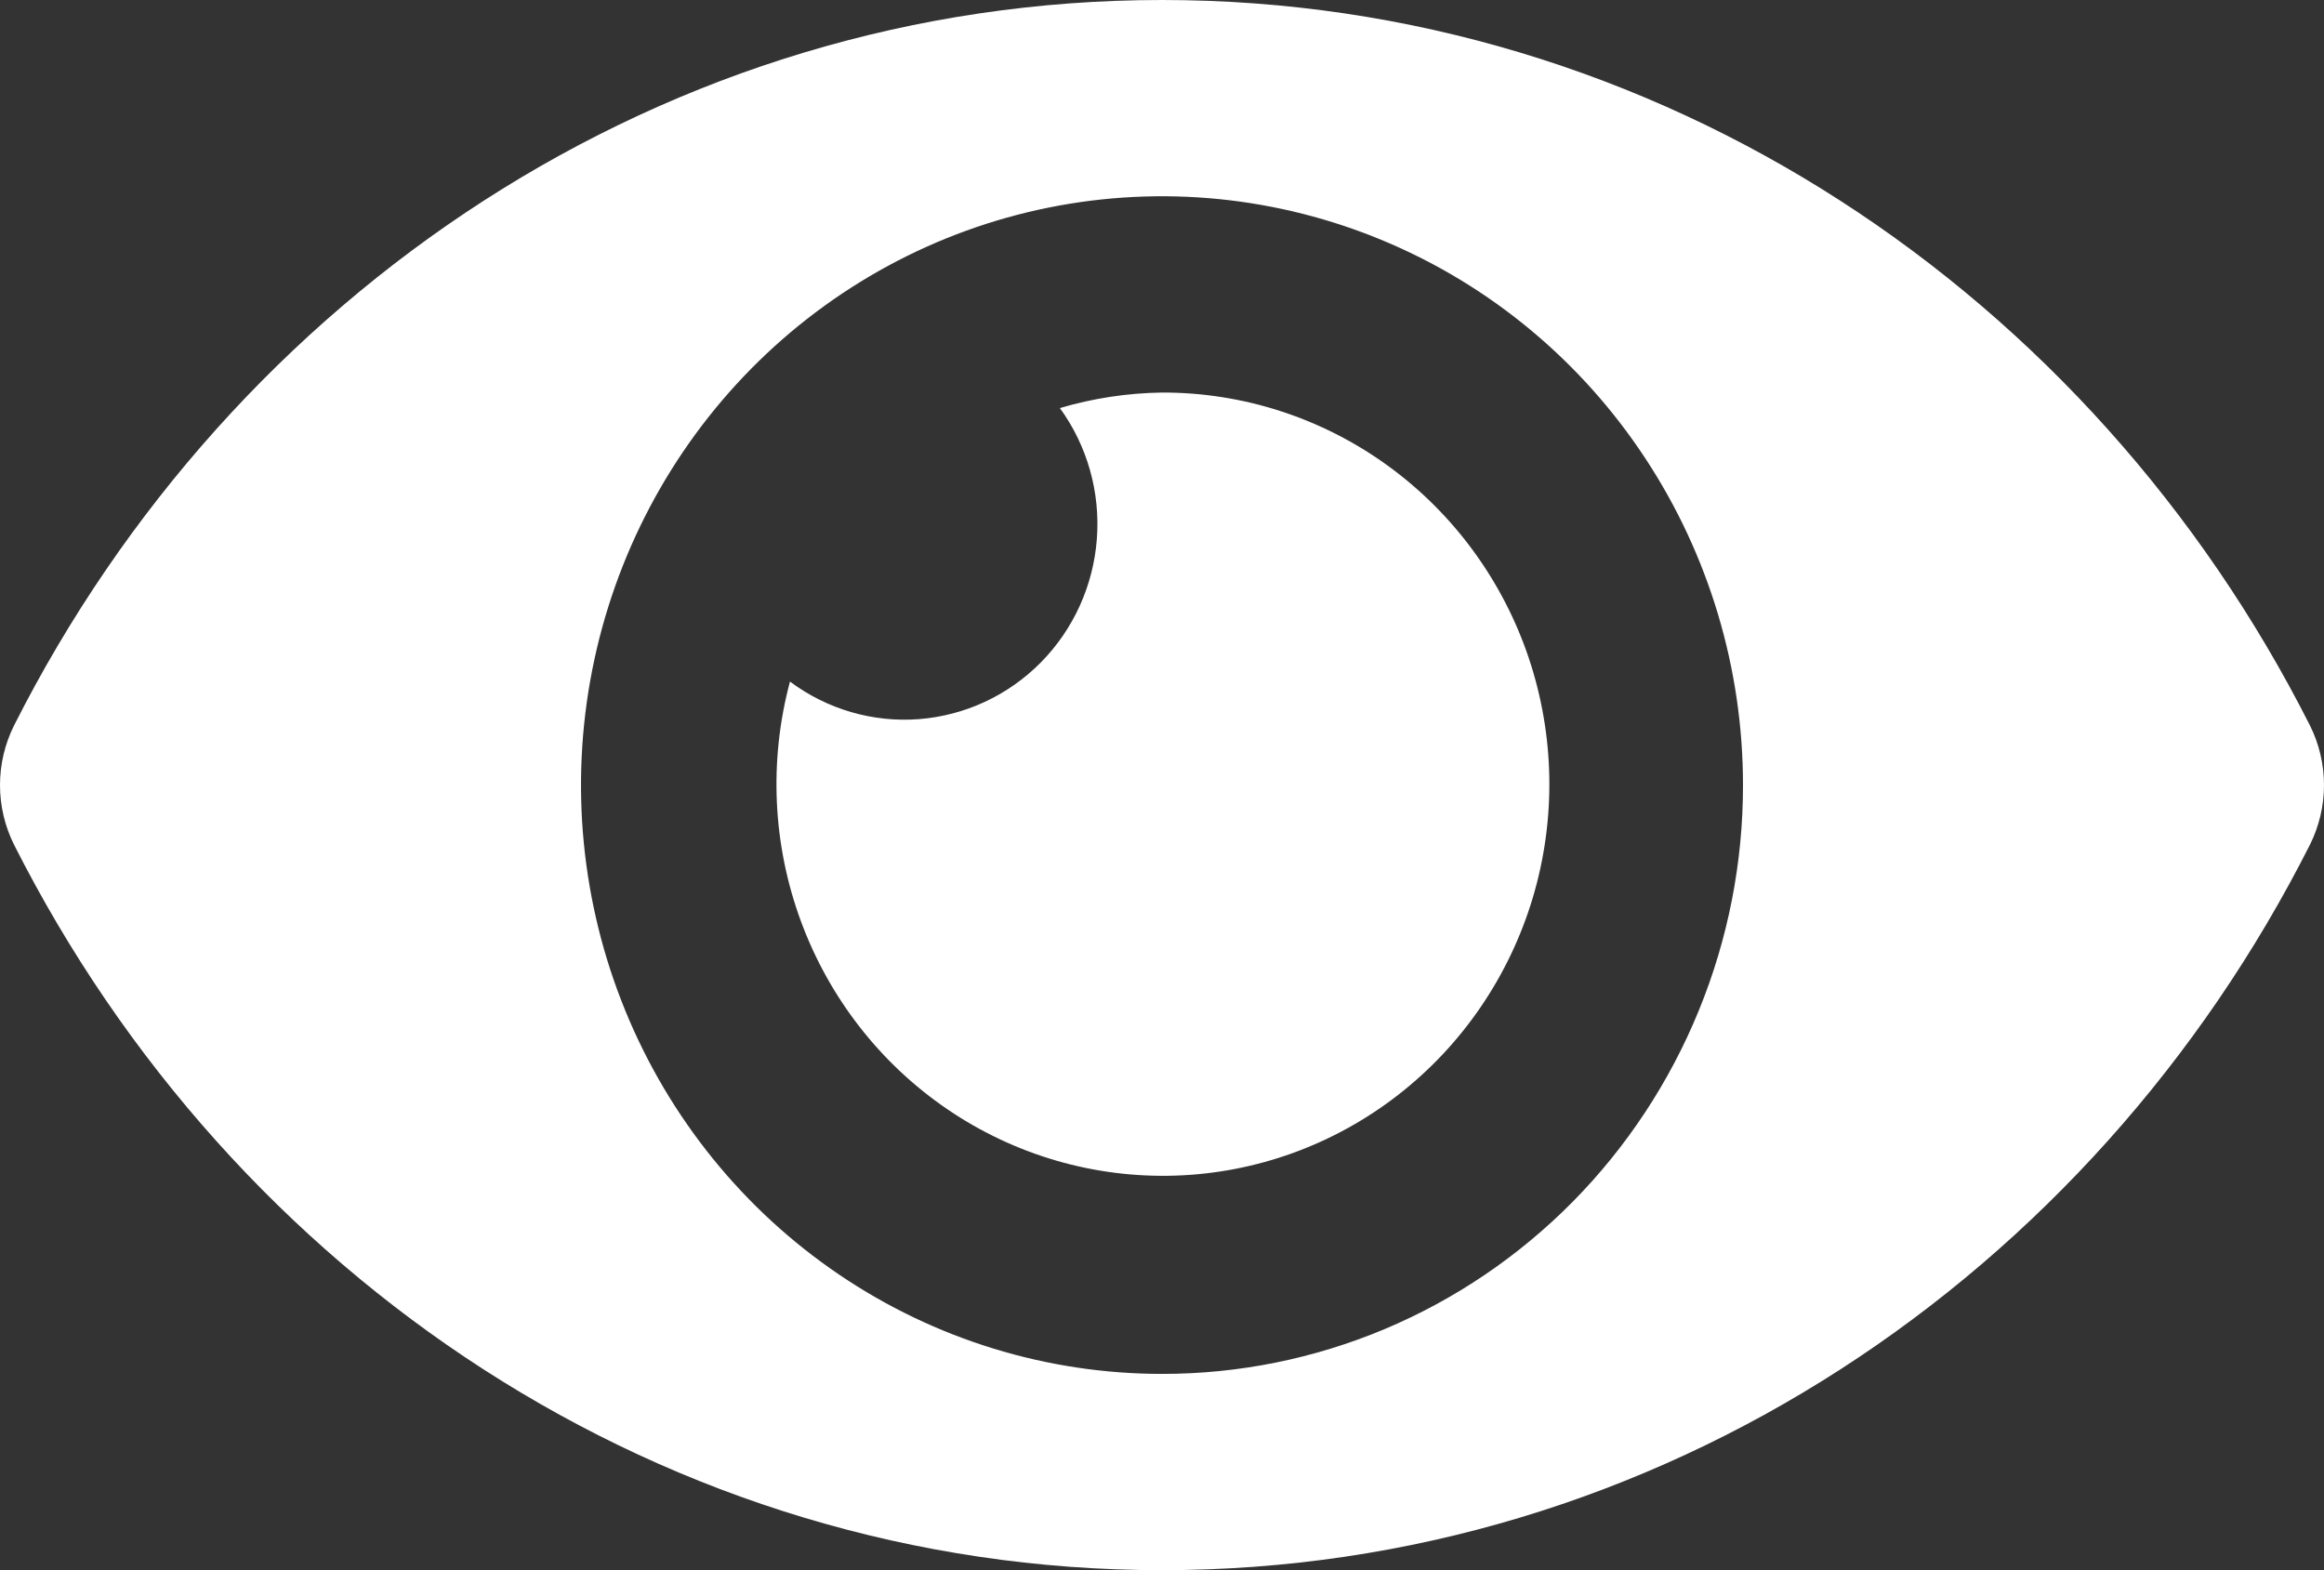 <?xml version="1.0" encoding="UTF-8"?> <svg xmlns="http://www.w3.org/2000/svg" width="37" height="25" viewBox="0 0 37 25" fill="none"><rect x="0" y="0" width="37" height="25" fill="#333333" stroke="none"/> <path d="M36.776 11.55C33.293 4.661 26.397 0 18.5 0C10.603 0 3.705 4.664 0.224 11.55C0.077 11.845 0 12.17 0 12.5C0 12.83 0.077 13.156 0.224 13.45C3.707 20.339 10.603 25 18.5 25C26.397 25 33.295 20.336 36.776 13.45C36.923 13.155 37 12.83 37 12.5C37 12.17 36.923 11.844 36.776 11.55ZM18.5 21.875C16.671 21.875 14.882 21.325 13.361 20.295C11.84 19.265 10.654 17.801 9.954 16.088C9.254 14.375 9.071 12.49 9.428 10.671C9.785 8.852 10.666 7.182 11.959 5.871C13.253 4.56 14.901 3.667 16.695 3.305C18.49 2.943 20.35 3.129 22.04 3.839C23.73 4.548 25.175 5.75 26.191 7.292C27.207 8.833 27.75 10.646 27.75 12.5C27.751 13.731 27.512 14.951 27.047 16.088C26.582 17.226 25.901 18.26 25.042 19.131C24.183 20.001 23.163 20.692 22.041 21.163C20.918 21.634 19.715 21.876 18.5 21.875ZM18.5 6.25C17.95 6.258 17.403 6.341 16.874 6.497C17.31 7.097 17.519 7.835 17.463 8.578C17.408 9.321 17.092 10.019 16.572 10.546C16.052 11.073 15.363 11.393 14.63 11.45C13.897 11.506 13.169 11.294 12.577 10.852C12.24 12.111 12.3 13.445 12.751 14.667C13.201 15.889 14.018 16.937 15.087 17.664C16.156 18.391 17.422 18.759 18.709 18.718C19.995 18.677 21.236 18.228 22.258 17.434C23.279 16.641 24.029 15.543 24.403 14.294C24.776 13.046 24.753 11.71 24.339 10.476C23.924 9.241 23.137 8.169 22.09 7.411C21.043 6.653 19.787 6.247 18.5 6.25Z" fill="white"></path> </svg> 